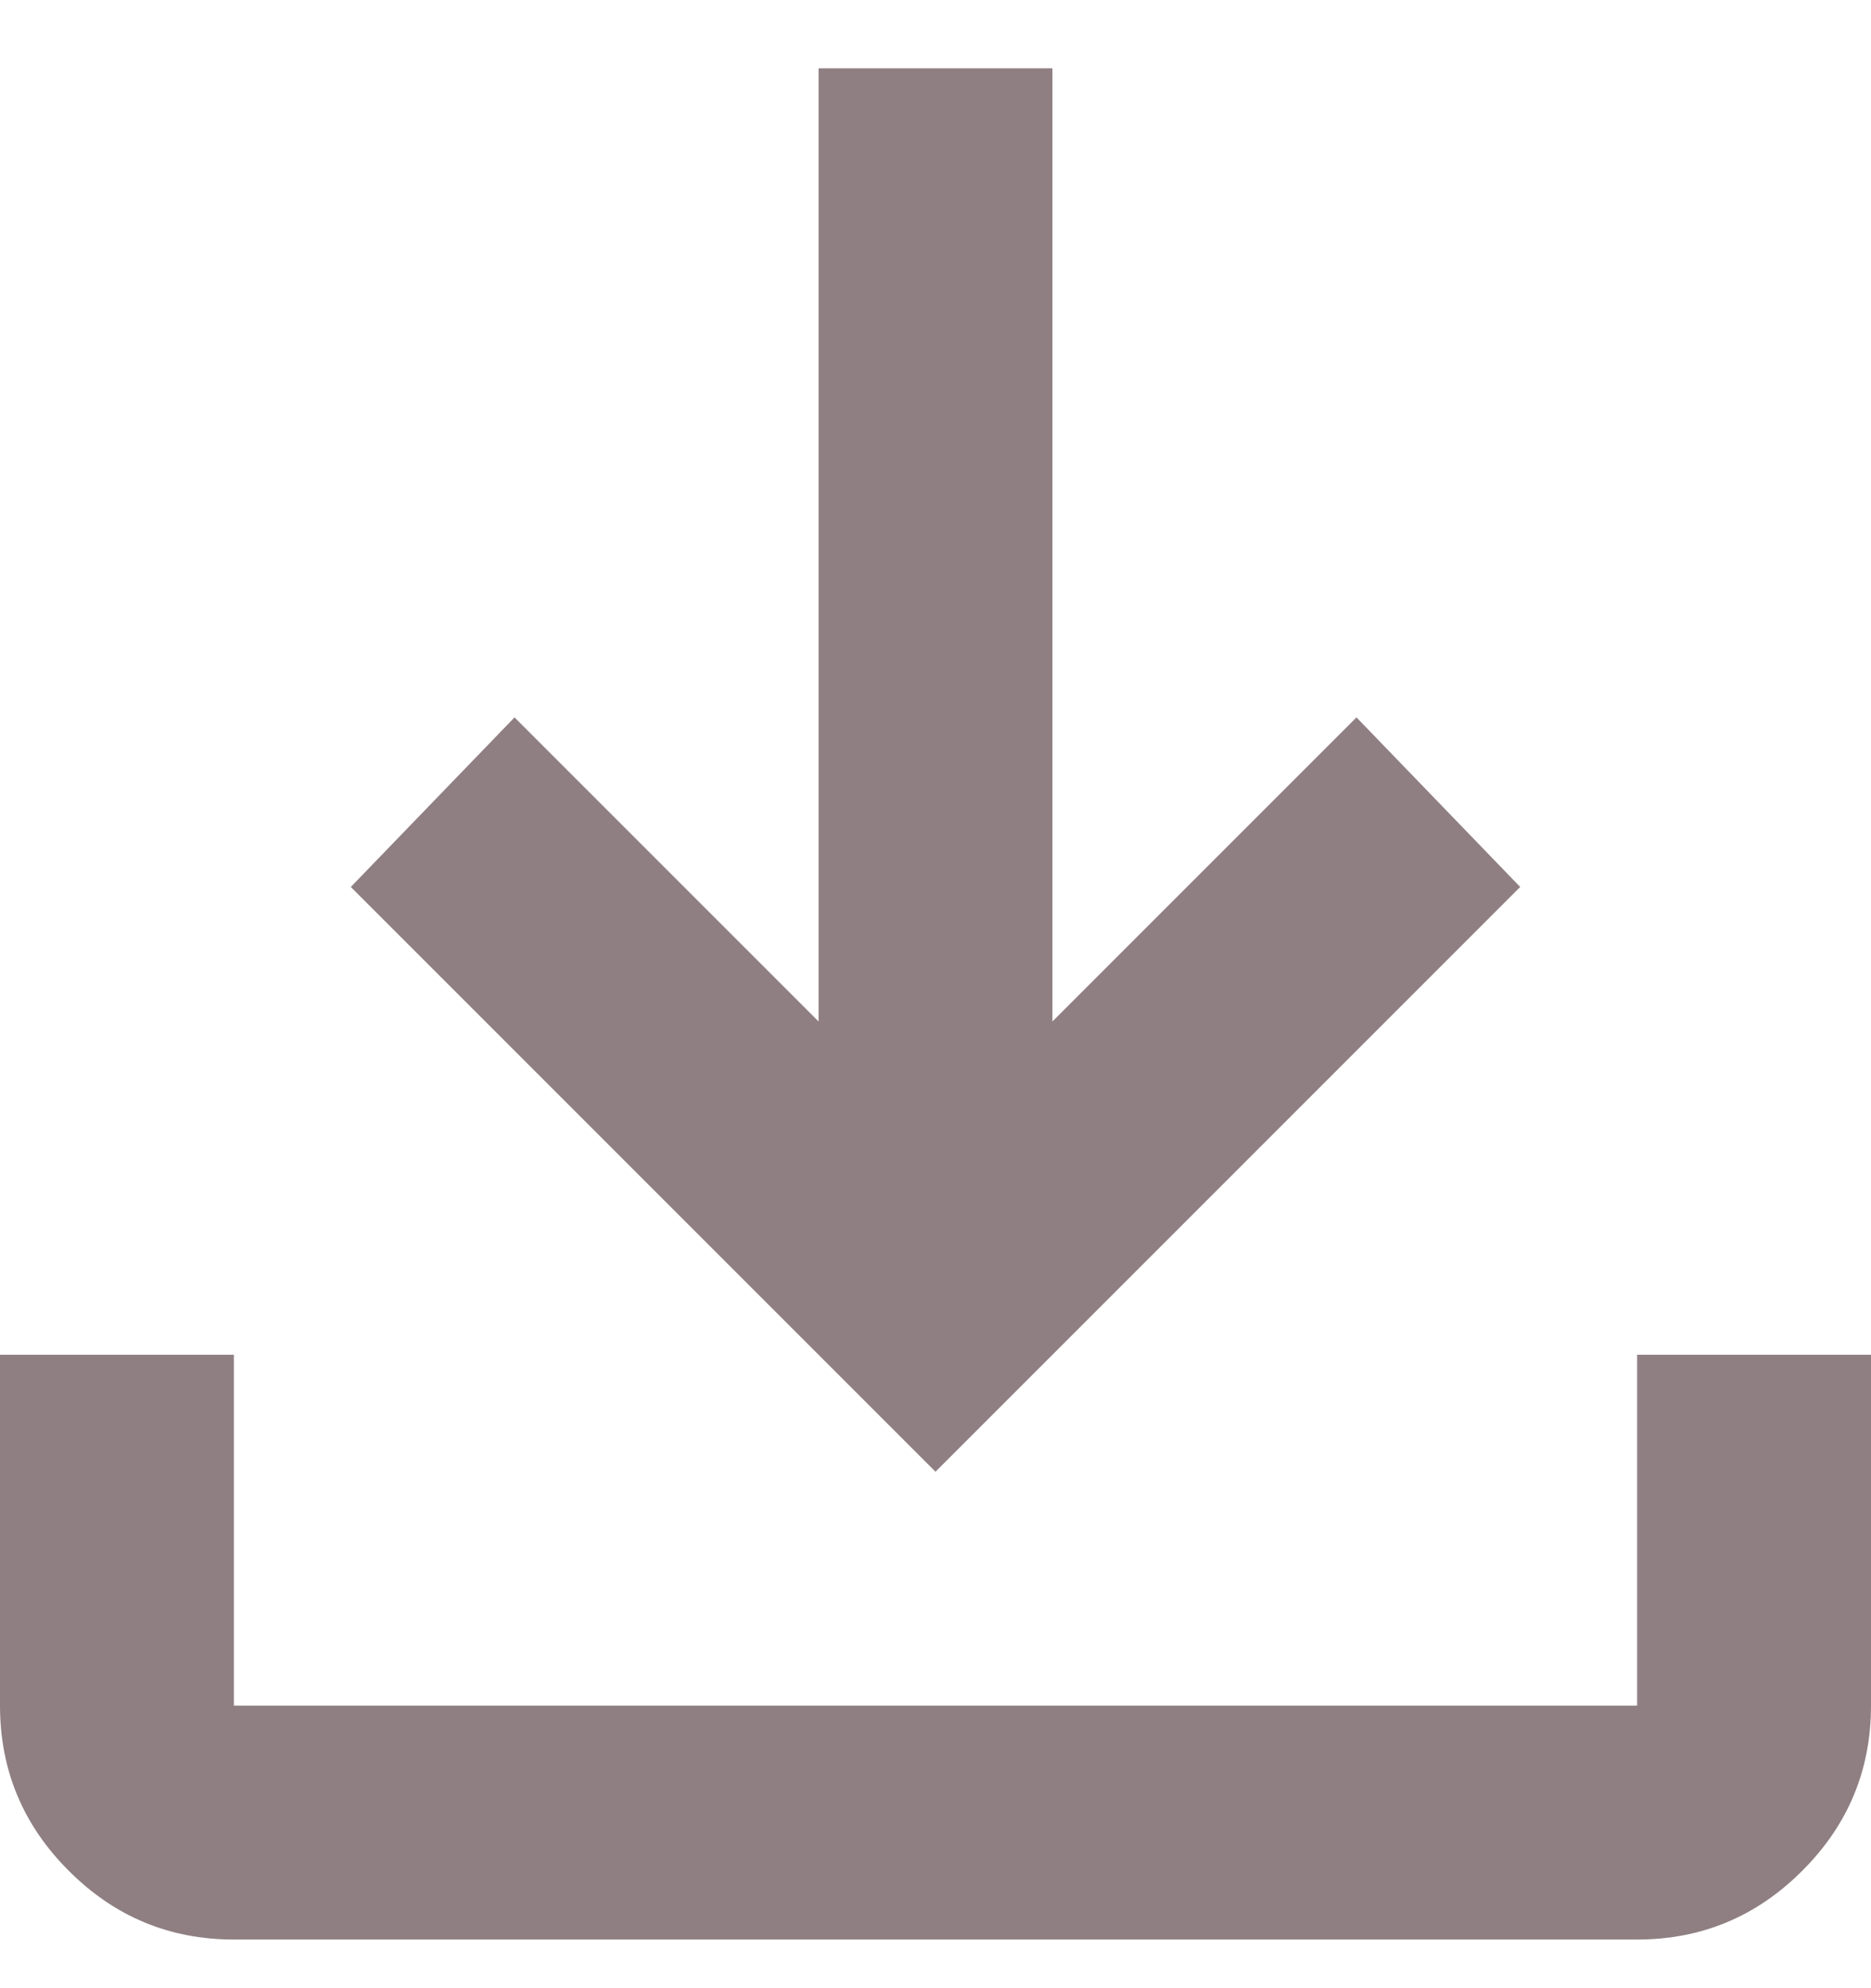 <svg width="16" height="17" viewBox="0 0 16 17" fill="none" xmlns="http://www.w3.org/2000/svg">
<path d="M8 12.584L3 7.584L4.4 6.134L7 8.734V0.584H9V8.734L11.6 6.134L13 7.584L8 12.584ZM2 16.584C1.45 16.584 0.979 16.388 0.588 15.996C0.196 15.605 0 15.134 0 14.584V11.584H2V14.584H14V11.584H16V14.584C16 15.134 15.804 15.605 15.412 15.996C15.021 16.388 14.55 16.584 14 16.584H2Z" fill="#8F7F83"/>
</svg>
